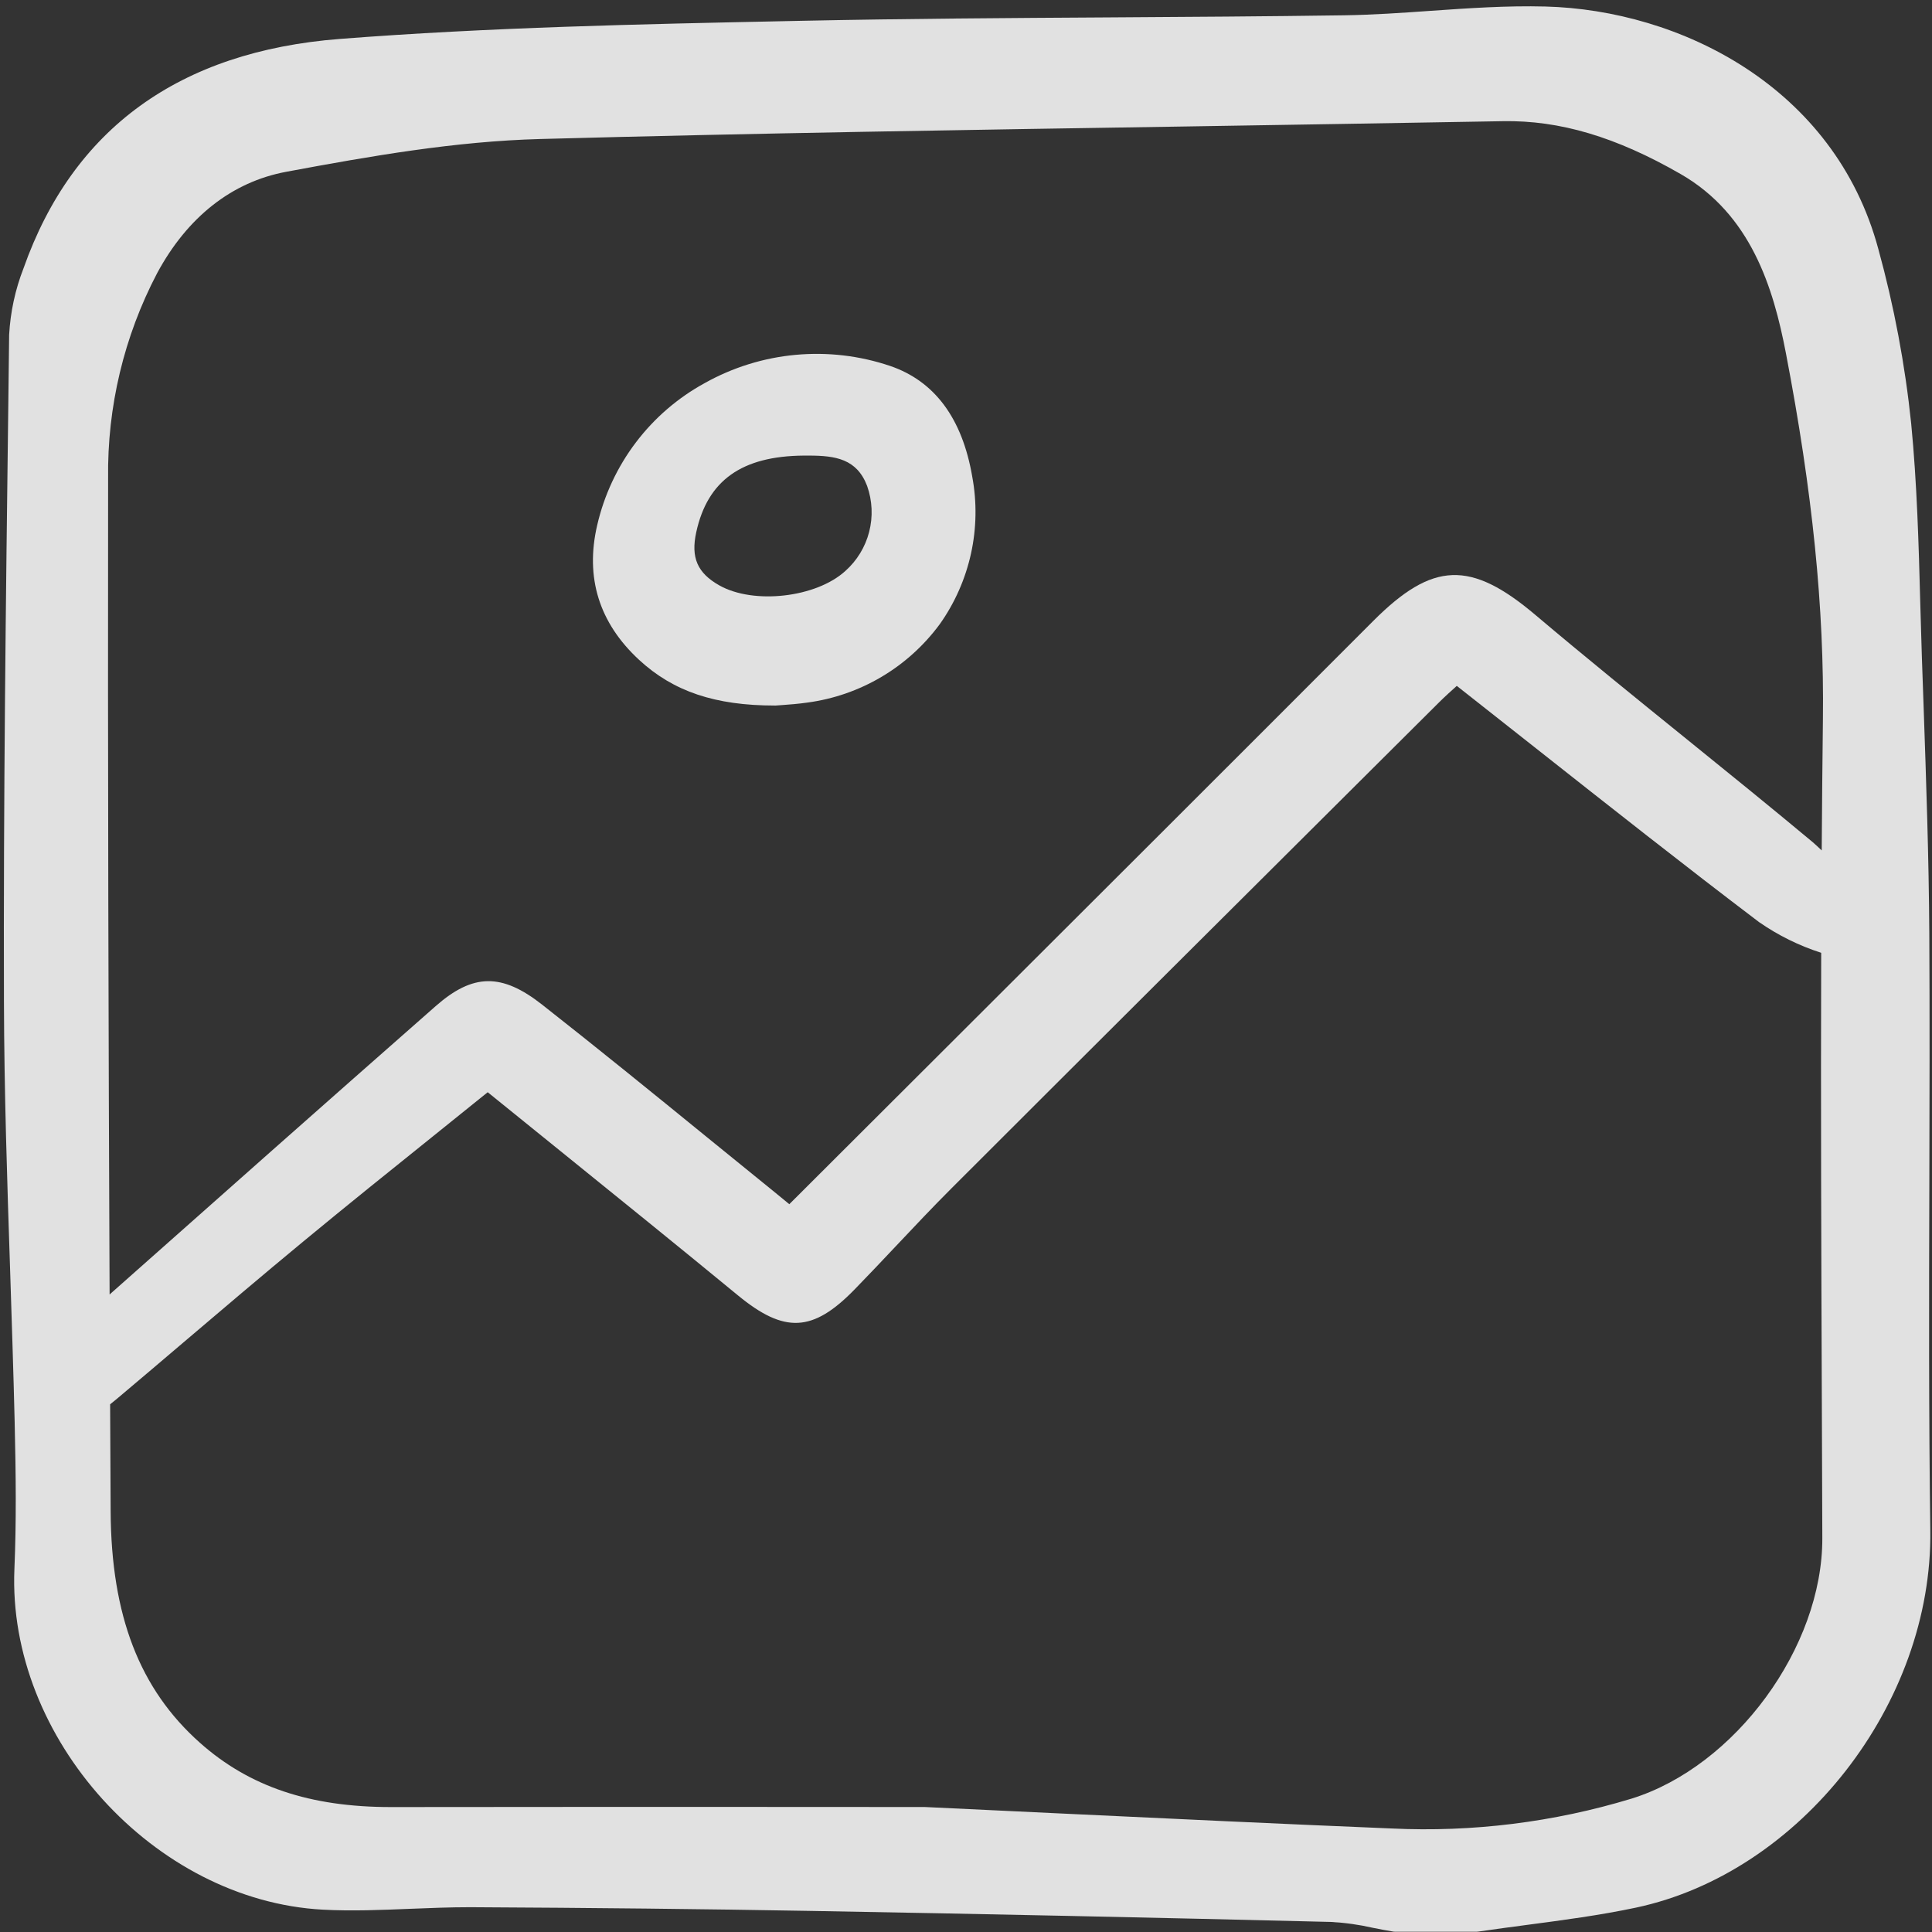<?xml version="1.0" encoding="UTF-8"?> <svg xmlns="http://www.w3.org/2000/svg" width="48" height="48" viewBox="0 0 48 48" fill="none"><rect x="0" y="0" width="48" height="48" fill="#333333" stroke="none"/><g clip-path="url(#clip0_442_238)"><path d="M15.878 16.394C16.727 17.179 17.767 17.529 19.249 17.529C19.256 17.53 19.264 17.53 19.27 17.529C19.316 17.525 19.372 17.521 19.436 17.517C19.604 17.505 19.834 17.488 20.06 17.455C20.711 17.368 21.337 17.151 21.902 16.816C22.468 16.481 22.96 16.035 23.35 15.505C23.722 14.98 23.985 14.384 24.124 13.755C24.262 13.126 24.273 12.475 24.155 11.841C23.907 10.393 23.219 9.467 22.113 9.091C21.358 8.836 20.559 8.743 19.767 8.816C18.974 8.889 18.205 9.128 17.51 9.517C16.841 9.882 16.257 10.386 15.796 10.995C15.336 11.603 15.009 12.303 14.837 13.048C14.534 14.349 14.884 15.475 15.878 16.394ZM19.97 11.319C20.009 11.319 20.05 11.319 20.09 11.319C20.759 11.319 21.288 11.401 21.544 12.074C21.673 12.441 21.691 12.838 21.594 13.214C21.498 13.59 21.291 13.929 21.001 14.187C20.276 14.848 18.726 15.025 17.872 14.544C17.326 14.236 17.16 13.853 17.298 13.223C17.579 11.935 18.428 11.331 19.97 11.319Z" fill="white" fill-opacity="0.851"></path><path d="M10.185 47.424C10.677 47.404 11.187 47.384 11.682 47.384C14.707 47.399 17.472 47.429 20.134 47.476C24.396 47.551 28.747 47.643 33.066 47.75C33.419 47.769 33.769 47.818 34.114 47.897C34.283 47.93 34.452 47.964 34.621 47.991C34.632 47.993 34.642 47.993 34.653 47.993H36.691C36.701 47.993 36.711 47.993 36.721 47.991C37.129 47.931 37.539 47.876 37.949 47.822C38.835 47.705 39.752 47.584 40.643 47.395C44.734 46.527 48.016 42.322 47.958 38.021C47.919 35.145 47.926 32.219 47.934 29.39C47.939 27.359 47.944 25.26 47.933 23.194C47.922 21.306 47.855 19.388 47.791 17.534L47.749 16.343C47.734 15.897 47.721 15.45 47.709 15.003C47.67 13.534 47.628 12.014 47.483 10.525C47.331 9.059 47.058 7.608 46.667 6.188C45.58 2.148 41.727 0.249 38.394 0.162C37.441 0.137 36.476 0.204 35.543 0.269C34.841 0.319 34.115 0.369 33.404 0.38C31.469 0.408 29.5 0.42 27.598 0.432C25.093 0.447 22.503 0.463 19.956 0.516L19.573 0.524C15.922 0.6 12.146 0.679 8.445 0.967C4.456 1.277 1.811 3.195 0.584 6.667C0.378 7.195 0.258 7.752 0.227 8.319L0.207 9.99C0.146 14.872 0.083 19.921 0.098 24.887C0.104 27.117 0.179 29.382 0.252 31.573C0.291 32.801 0.334 34.071 0.364 35.32C0.396 36.68 0.407 37.823 0.358 38.981C0.179 43.185 3.831 47.219 8.019 47.445C8.742 47.484 9.476 47.453 10.185 47.424ZM2.686 11.887C2.662 10.111 3.08 8.358 3.904 6.787C4.656 5.391 5.764 4.52 7.107 4.269C9.234 3.872 11.317 3.511 13.414 3.454C18.744 3.309 24.165 3.225 29.407 3.143C32.051 3.101 34.694 3.057 37.337 3.011C38.751 2.985 40.152 3.402 41.753 4.323C43.5 5.327 44.057 7.139 44.371 8.778C45.032 12.221 45.324 15.108 45.29 17.862C45.277 18.948 45.267 20.036 45.26 21.128C45.185 21.059 45.112 20.987 45.034 20.921C44 20.059 42.937 19.198 41.908 18.366C40.668 17.363 39.386 16.326 38.149 15.28C36.535 13.915 35.593 13.95 34.116 15.429C30.604 18.947 27.012 22.531 23.538 25.998L19.61 29.918L19.54 29.86C19.412 29.755 19.308 29.669 19.203 29.584C18.655 29.14 18.107 28.695 17.559 28.249C16.225 27.162 14.843 26.039 13.465 24.957C12.465 24.172 11.75 24.183 10.826 24.995C8.119 27.375 5.382 29.801 2.723 32.161C2.696 25.898 2.676 18.963 2.686 11.887ZM2.997 34.675C3.515 34.239 4.031 33.8 4.547 33.361C5.522 32.532 6.53 31.675 7.532 30.847C8.605 29.96 9.714 29.068 10.787 28.207C11.228 27.852 11.672 27.495 12.117 27.136C12.713 27.618 13.304 28.096 13.89 28.57C15.42 29.807 16.865 30.975 18.33 32.18C19.49 33.136 20.195 33.1 21.231 32.037C21.578 31.681 21.92 31.319 22.261 30.957C22.708 30.483 23.17 29.993 23.637 29.526C27.165 25.999 30.76 22.421 34.236 18.96L35.752 17.451C35.898 17.305 36.056 17.165 36.182 17.051L36.194 17.041C36.841 17.549 37.484 18.056 38.122 18.561C40.031 20.068 41.834 21.492 43.704 22.91C44.178 23.239 44.698 23.496 45.247 23.672C45.235 27.43 45.249 31.187 45.263 34.862C45.267 35.979 45.271 37.097 45.275 38.214C45.283 40.922 43.112 43.886 40.533 44.687C38.603 45.273 36.587 45.524 34.573 45.428C31.831 45.315 29.043 45.183 26.347 45.055C25.225 45.001 24.103 44.948 22.98 44.895H22.971L19.94 44.893C18.308 44.892 16.676 44.892 15.044 44.892C13.273 44.892 11.502 44.893 9.731 44.896H9.71C7.701 44.896 6.194 44.389 4.97 43.301C3.468 41.967 2.763 40.14 2.749 37.55C2.745 36.682 2.74 35.794 2.736 34.89C2.824 34.82 2.912 34.747 2.997 34.675Z" fill="white" fill-opacity="0.851"></path></g><defs><clipPath id="clip0_442_238"><rect width="48" height="48" fill="white"></rect></clipPath></defs></svg> 